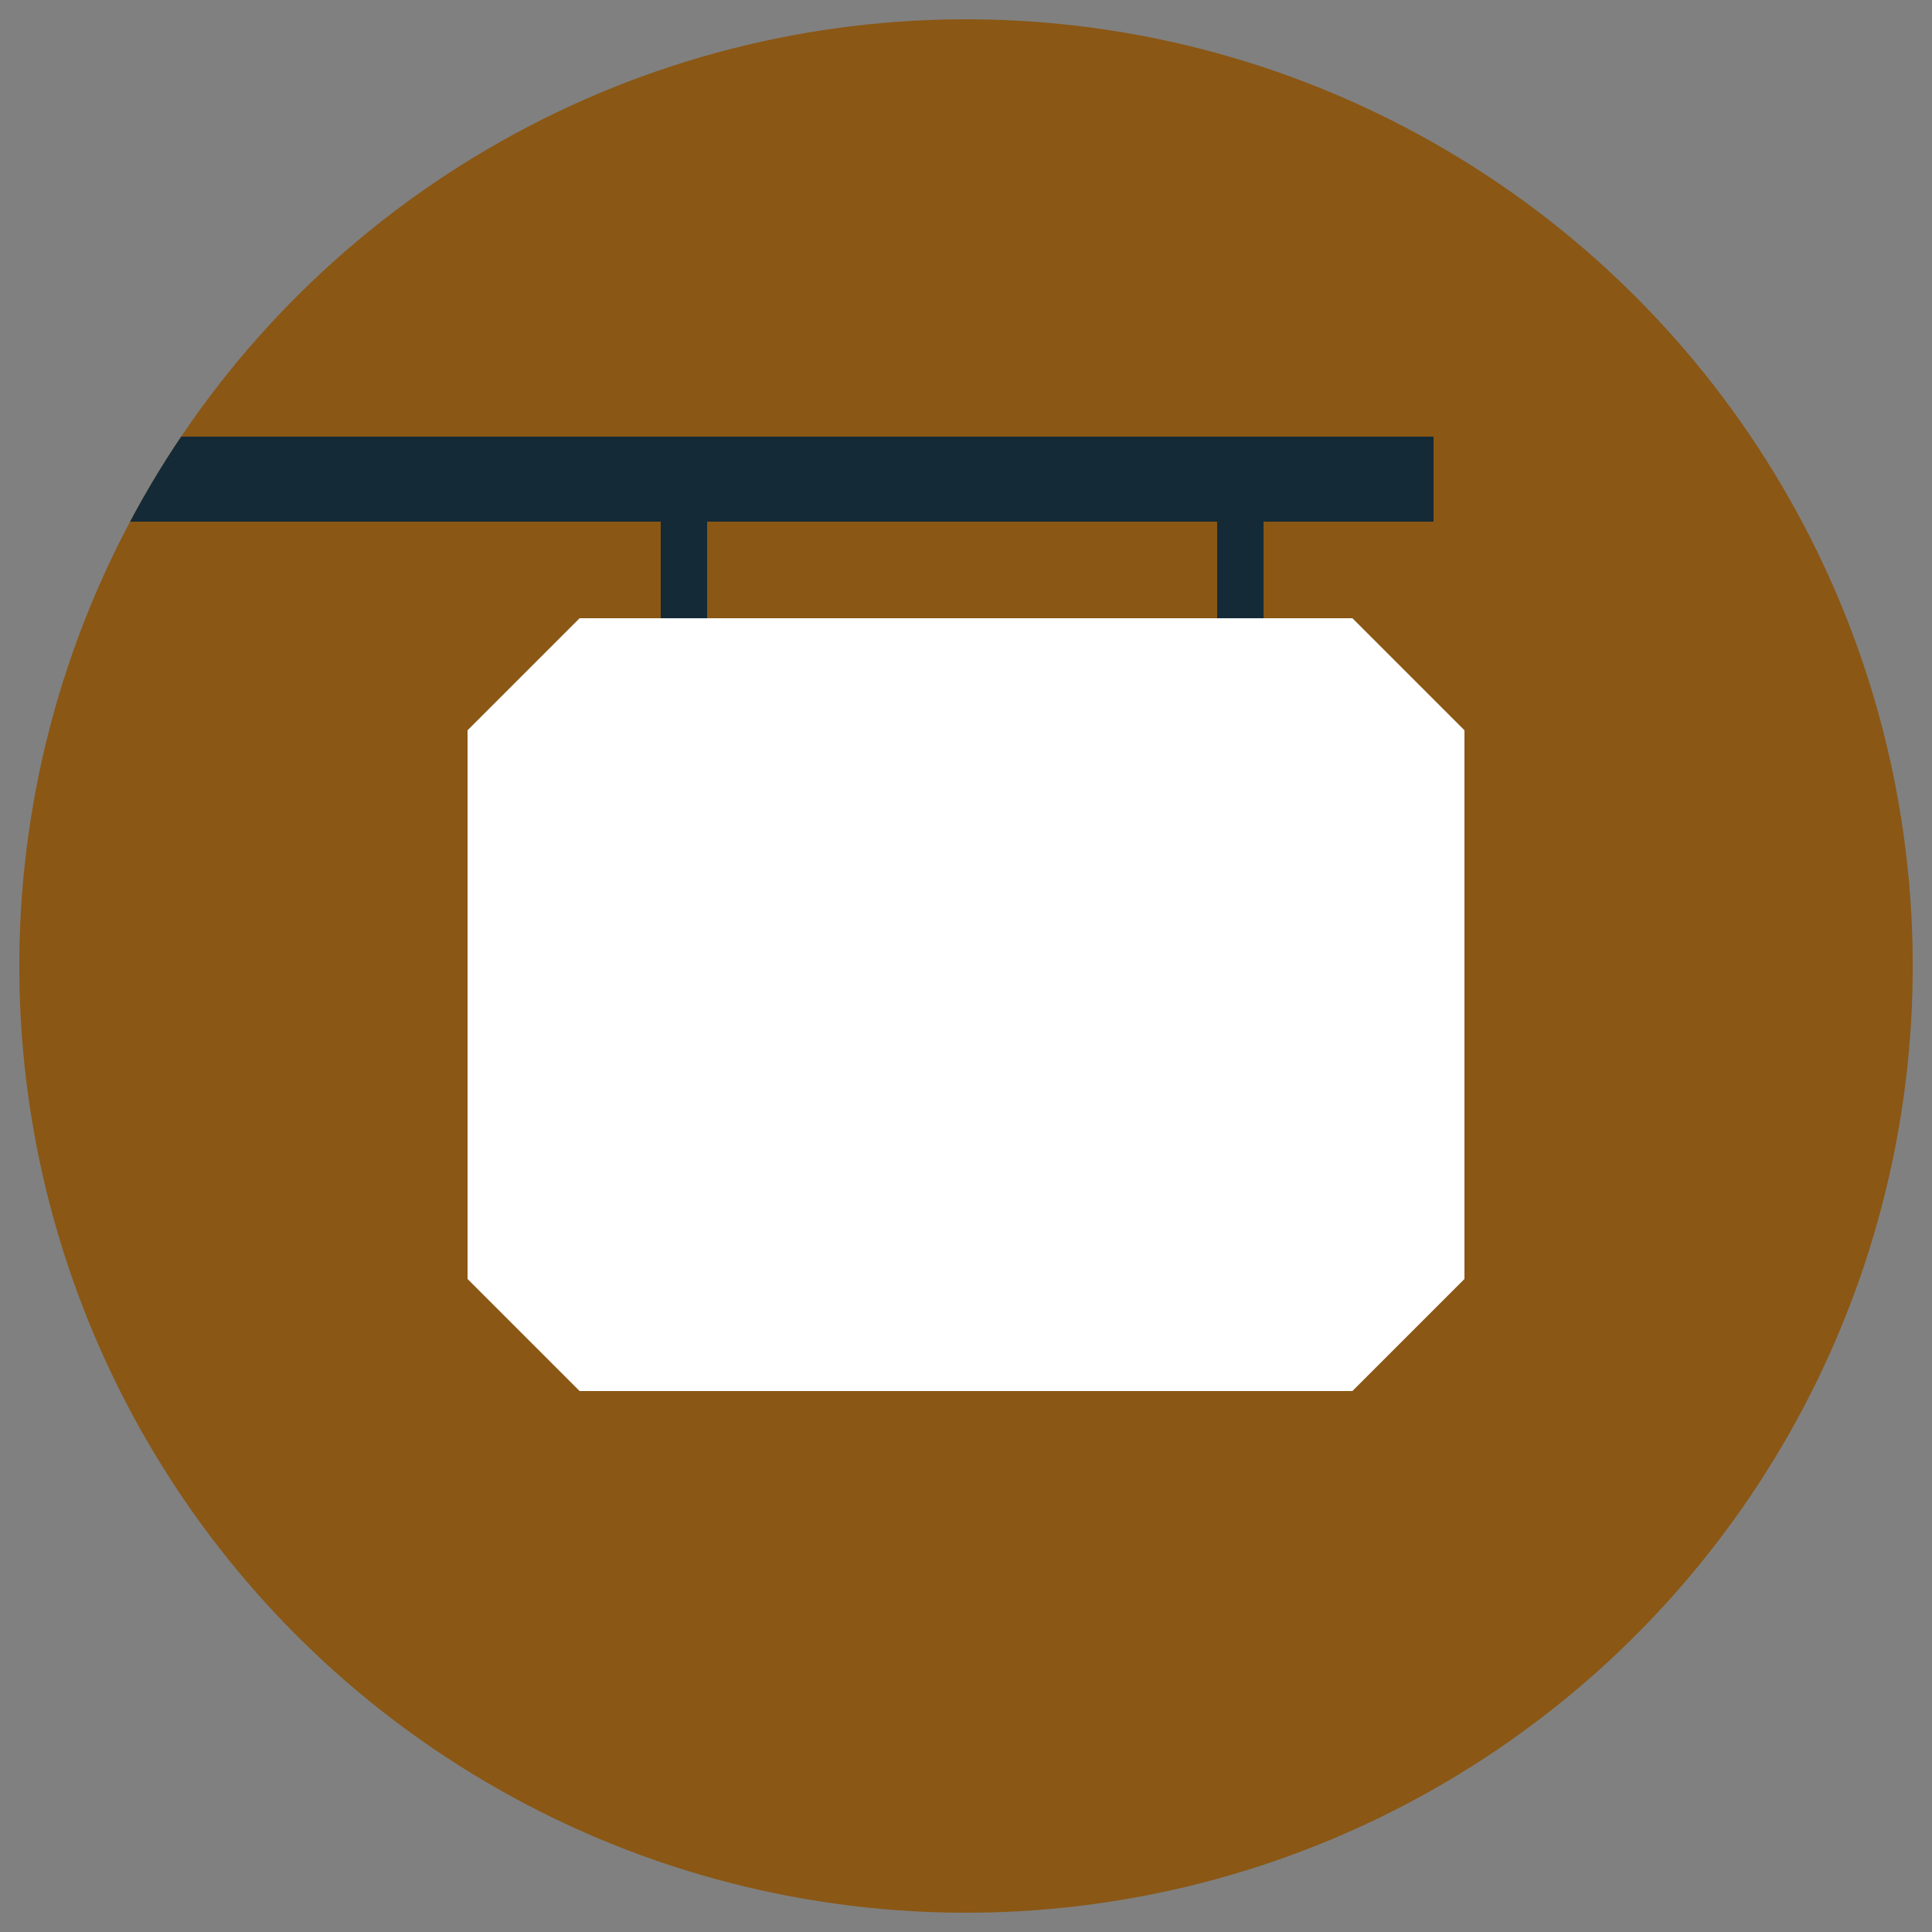 <?xml version="1.0" encoding="utf-8"?>
<!-- Generator: Adobe Illustrator 19.2.0, SVG Export Plug-In . SVG Version: 6.00 Build 0)  -->
<svg version="1.1" id="Layer_1" xmlns="http://www.w3.org/2000/svg" xmlns:xlink="http://www.w3.org/1999/xlink" x="0px" y="0px"
	 viewBox="0 0 50 50" style="enable-background:new 0 0 50 50;" xml:space="preserve">
<rect x="0" y="0" width="50" height="50" fill="#808080" stroke="none"/>
<style type="text/css">
	.st0{fill:#ED7A8A;}
	.st1{opacity:0.15;fill:#1D1D1B;}
	.st2{fill:#DCBB06;}
	.st3{fill:#E57333;}
	.st4{fill:#EA4D4E;}
	.st5{fill:#19C2FA;}
	.st6{fill:#036384;}
	.st7{fill:#9E6214;}
	.st8{fill:#6F50FF;}
	.st9{fill:#43D5A6;}
	.st10{clip-path:url(#SVGID_2_);fill:#142A37;}
	.st11{clip-path:url(#SVGID_2_);fill:#FFFFFF;}
	.st12{fill:#79B8DC;}
	.st13{fill:#FFFFFF;}
	.st14{fill:#142A37;}
	.st15{clip-path:url(#SVGID_6_);fill:#FFFFFF;}
	.st16{clip-path:url(#SVGID_6_);fill:#142A37;}
	.st17{clip-path:url(#SVGID_8_);fill:#142A37;}
	.st18{clip-path:url(#SVGID_8_);fill:#FFFFFF;}
	.st19{fill:#AFA8A3;}
</style>
<ellipse transform="matrix(1 -7.623576e-03 7.623576e-03 1 -0.19 0.191)" class="st7" cx="25" cy="25" rx="24.5" ry="24.5"/>
<ellipse transform="matrix(1 -7.623576e-03 7.623576e-03 1 -0.19 0.191)" class="st1" cx="25" cy="25" rx="24.5" ry="24.5"/>
<g>
	<defs>
		<ellipse id="SVGID_7_" transform="matrix(1 -7.623576e-03 7.623576e-03 1 -0.19 0.191)" cx="25" cy="25" rx="24.5" ry="24.5"/>
	</defs>
	<clipPath id="SVGID_2_">
		<use xlink:href="#SVGID_7_"  style="overflow:visible;"/>
	</clipPath>
	<rect x="2.6" y="11.3" class="st10" width="34.5" height="2.2"/>
	<rect x="31.5" y="12.2" class="st10" width="1.2" height="4"/>
	<rect x="17.1" y="12.2" class="st10" width="1.2" height="4"/>
	<path class="st11" d="M35,36H15l-2.9-2.9V18.9L15,16H35l2.9,2.9v14.2L35,36z"/>
</g>
</svg>
